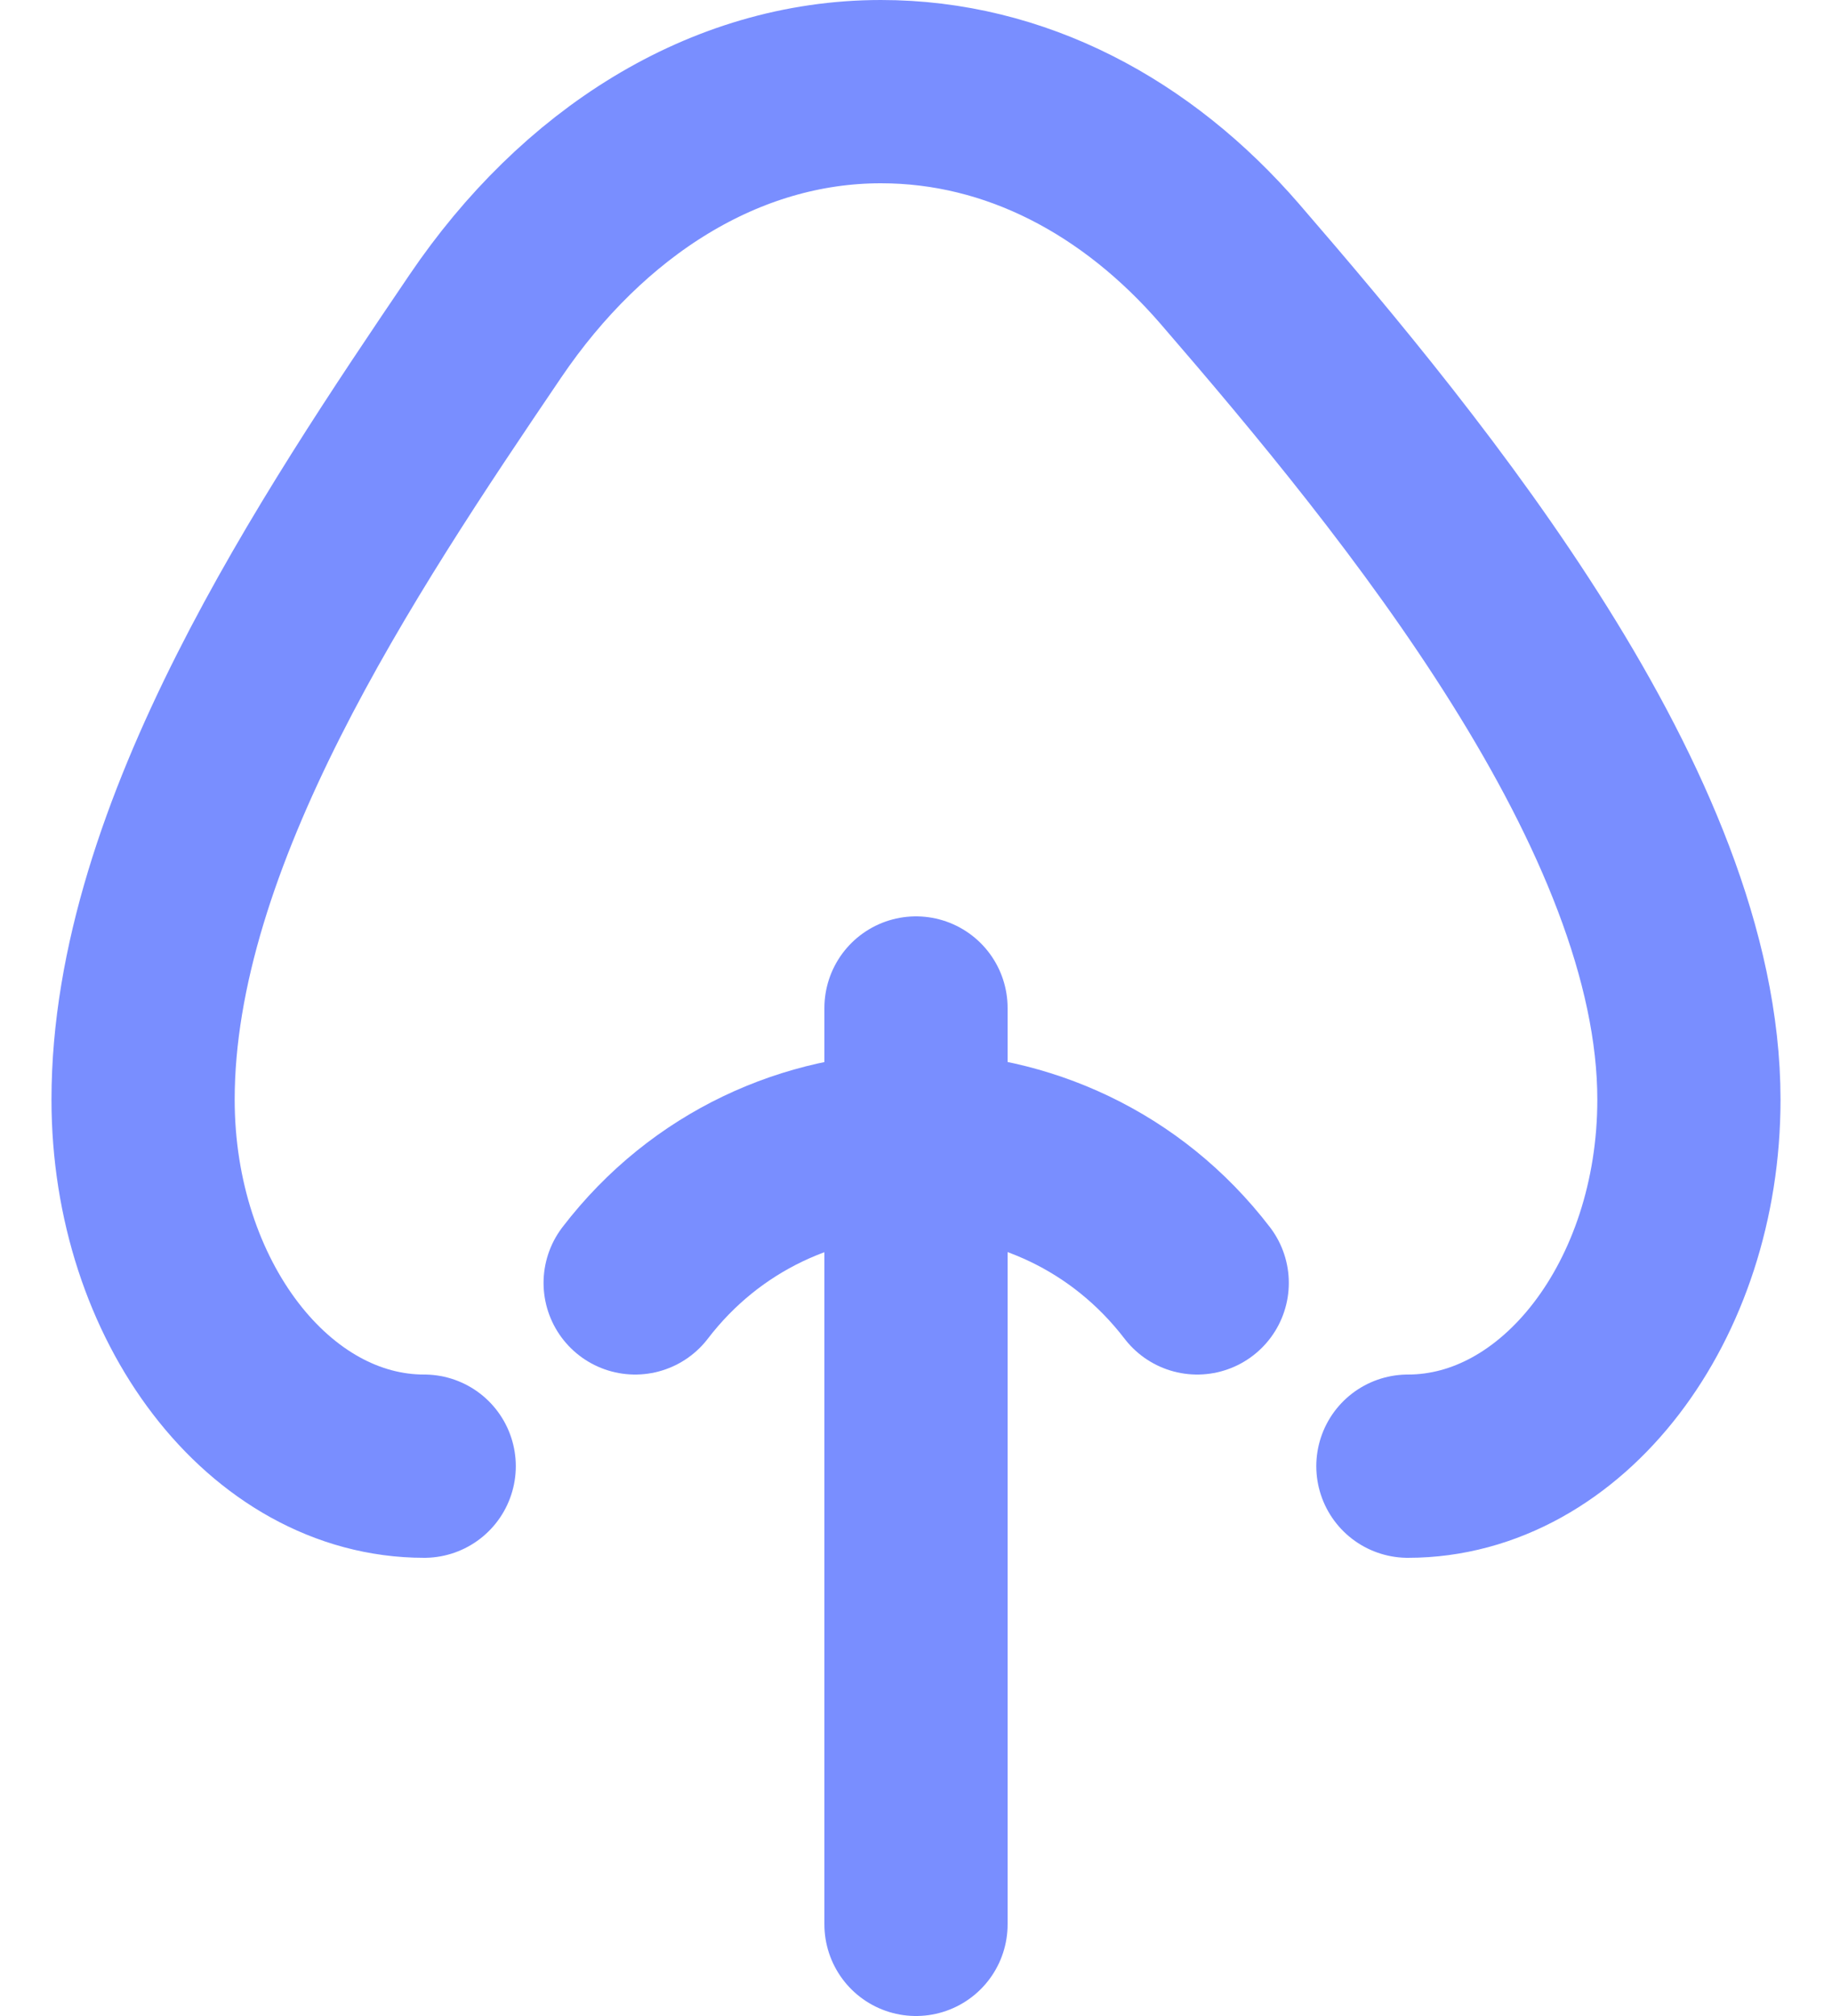 <svg width="20" height="22" viewBox="0 0 20 22" fill="none" xmlns="http://www.w3.org/2000/svg">
<path d="M15.37 16C17.057 16 18.438 14.2 18.438 12V12C18.438 8.871 15.472 5.247 13.426 2.88C12.415 1.711 11.086 1 9.617 1C7.904 1 6.358 1.997 5.3 3.557C3.678 5.949 1.562 9.11 1.562 12V12C1.562 14.2 2.943 16 4.631 16" stroke="#798EFF" stroke-width="2" stroke-linecap="round" stroke-linejoin="round"/>
<path d="M10 21V11" stroke="#798EFF" stroke-width="2" stroke-linecap="round" stroke-linejoin="round"/>
<path d="M6.934 14V14C8.481 11.982 11.522 11.982 13.07 14V14" stroke="#798EFF" stroke-width="2" stroke-linecap="round" stroke-linejoin="round"/>
</svg>
